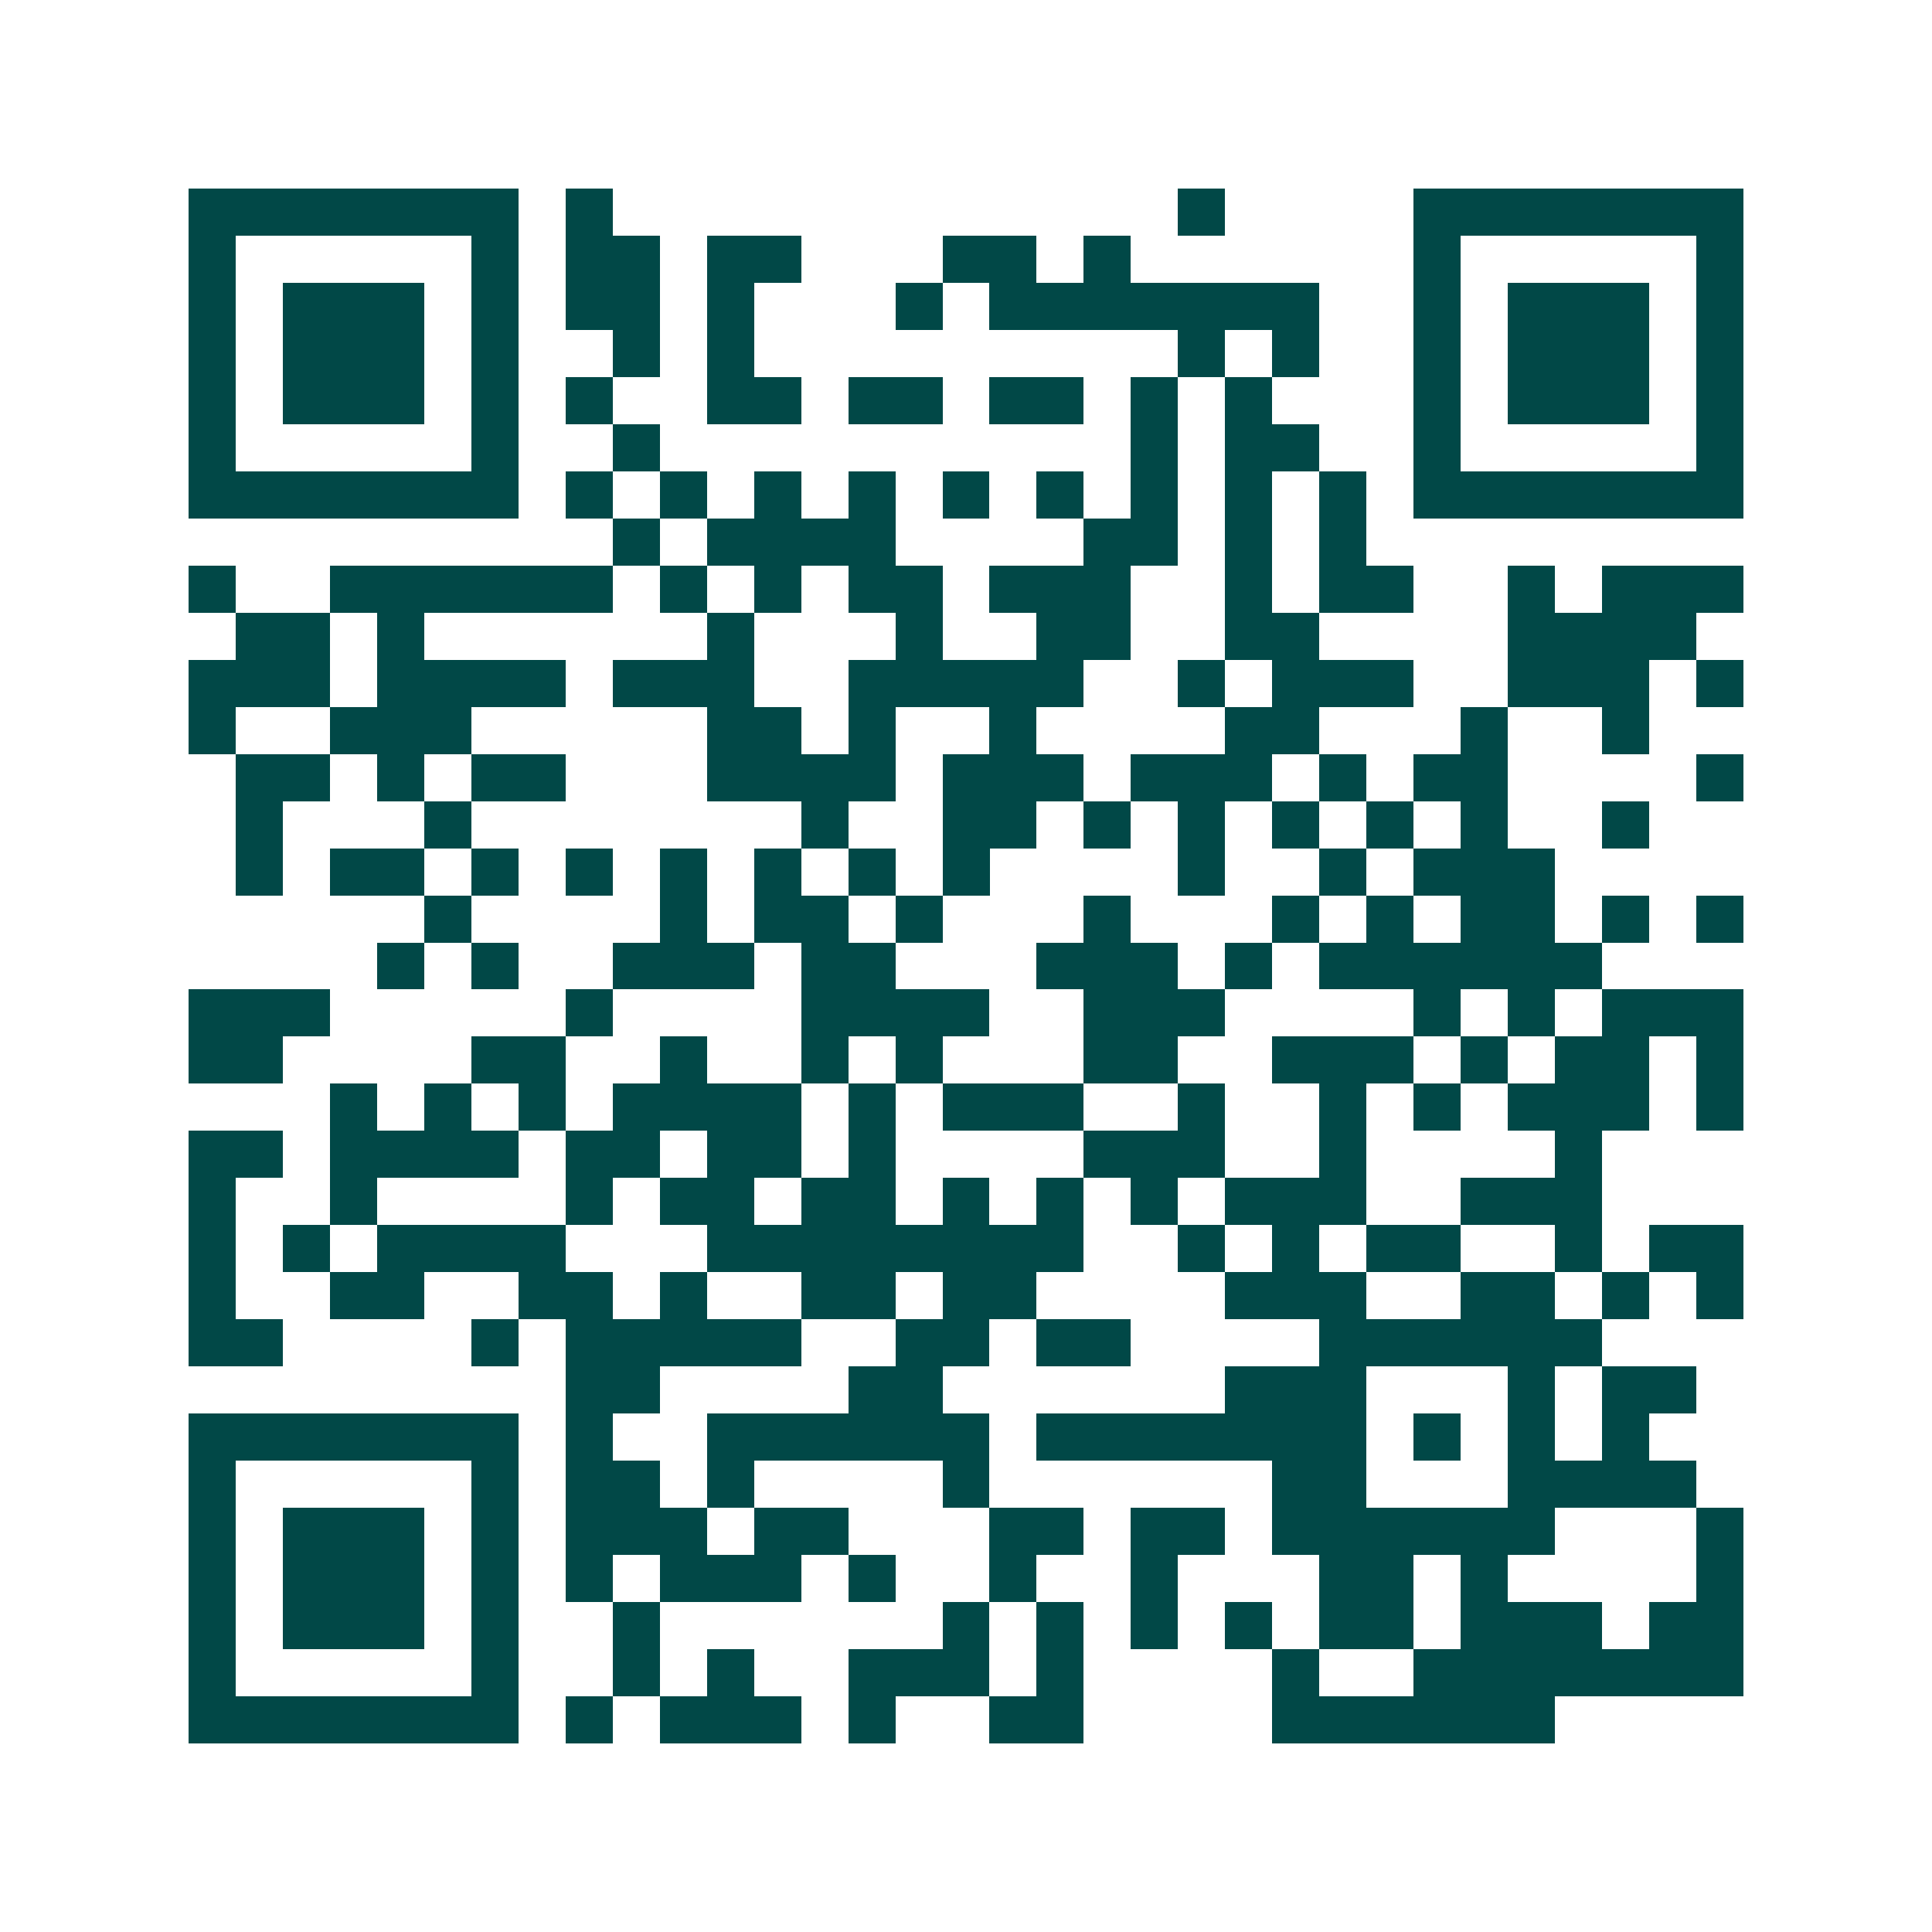 <svg xmlns="http://www.w3.org/2000/svg" width="200" height="200" viewBox="0 0 41 41" shape-rendering="crispEdges"><path fill="#ffffff" d="M0 0h41v41H0z"/><path stroke="#014847" d="M4 4.5h7m1 0h1m12 0h1m4 0h7M4 5.5h1m5 0h1m1 0h2m1 0h2m3 0h2m1 0h1m6 0h1m5 0h1M4 6.5h1m1 0h3m1 0h1m1 0h2m1 0h1m3 0h1m1 0h7m2 0h1m1 0h3m1 0h1M4 7.5h1m1 0h3m1 0h1m2 0h1m1 0h1m9 0h1m1 0h1m2 0h1m1 0h3m1 0h1M4 8.5h1m1 0h3m1 0h1m1 0h1m2 0h2m1 0h2m1 0h2m1 0h1m1 0h1m3 0h1m1 0h3m1 0h1M4 9.5h1m5 0h1m2 0h1m10 0h1m1 0h2m2 0h1m5 0h1M4 10.5h7m1 0h1m1 0h1m1 0h1m1 0h1m1 0h1m1 0h1m1 0h1m1 0h1m1 0h1m1 0h7M13 11.5h1m1 0h4m4 0h2m1 0h1m1 0h1M4 12.5h1m2 0h6m1 0h1m1 0h1m1 0h2m1 0h3m2 0h1m1 0h2m2 0h1m1 0h3M5 13.5h2m1 0h1m6 0h1m3 0h1m2 0h2m2 0h2m4 0h4M4 14.5h3m1 0h4m1 0h3m2 0h5m2 0h1m1 0h3m2 0h3m1 0h1M4 15.5h1m2 0h3m5 0h2m1 0h1m2 0h1m4 0h2m3 0h1m2 0h1M5 16.5h2m1 0h1m1 0h2m3 0h4m1 0h3m1 0h3m1 0h1m1 0h2m4 0h1M5 17.5h1m3 0h1m7 0h1m2 0h2m1 0h1m1 0h1m1 0h1m1 0h1m1 0h1m2 0h1M5 18.5h1m1 0h2m1 0h1m1 0h1m1 0h1m1 0h1m1 0h1m1 0h1m4 0h1m2 0h1m1 0h3M9 19.5h1m4 0h1m1 0h2m1 0h1m3 0h1m3 0h1m1 0h1m1 0h2m1 0h1m1 0h1M8 20.5h1m1 0h1m2 0h3m1 0h2m3 0h3m1 0h1m1 0h6M4 21.5h3m5 0h1m4 0h4m2 0h3m4 0h1m1 0h1m1 0h3M4 22.5h2m4 0h2m2 0h1m2 0h1m1 0h1m3 0h2m2 0h3m1 0h1m1 0h2m1 0h1M7 23.5h1m1 0h1m1 0h1m1 0h4m1 0h1m1 0h3m2 0h1m2 0h1m1 0h1m1 0h3m1 0h1M4 24.5h2m1 0h4m1 0h2m1 0h2m1 0h1m4 0h3m2 0h1m4 0h1M4 25.5h1m2 0h1m4 0h1m1 0h2m1 0h2m1 0h1m1 0h1m1 0h1m1 0h3m2 0h3M4 26.5h1m1 0h1m1 0h4m3 0h8m2 0h1m1 0h1m1 0h2m2 0h1m1 0h2M4 27.5h1m2 0h2m2 0h2m1 0h1m2 0h2m1 0h2m4 0h3m2 0h2m1 0h1m1 0h1M4 28.5h2m4 0h1m1 0h5m2 0h2m1 0h2m4 0h6M12 29.5h2m4 0h2m6 0h3m3 0h1m1 0h2M4 30.5h7m1 0h1m2 0h6m1 0h7m1 0h1m1 0h1m1 0h1M4 31.5h1m5 0h1m1 0h2m1 0h1m4 0h1m6 0h2m3 0h4M4 32.5h1m1 0h3m1 0h1m1 0h3m1 0h2m3 0h2m1 0h2m1 0h6m3 0h1M4 33.5h1m1 0h3m1 0h1m1 0h1m1 0h3m1 0h1m2 0h1m2 0h1m3 0h2m1 0h1m4 0h1M4 34.5h1m1 0h3m1 0h1m2 0h1m6 0h1m1 0h1m1 0h1m1 0h1m1 0h2m1 0h3m1 0h2M4 35.5h1m5 0h1m2 0h1m1 0h1m2 0h3m1 0h1m4 0h1m2 0h7M4 36.5h7m1 0h1m1 0h3m1 0h1m2 0h2m4 0h6"/></svg>
